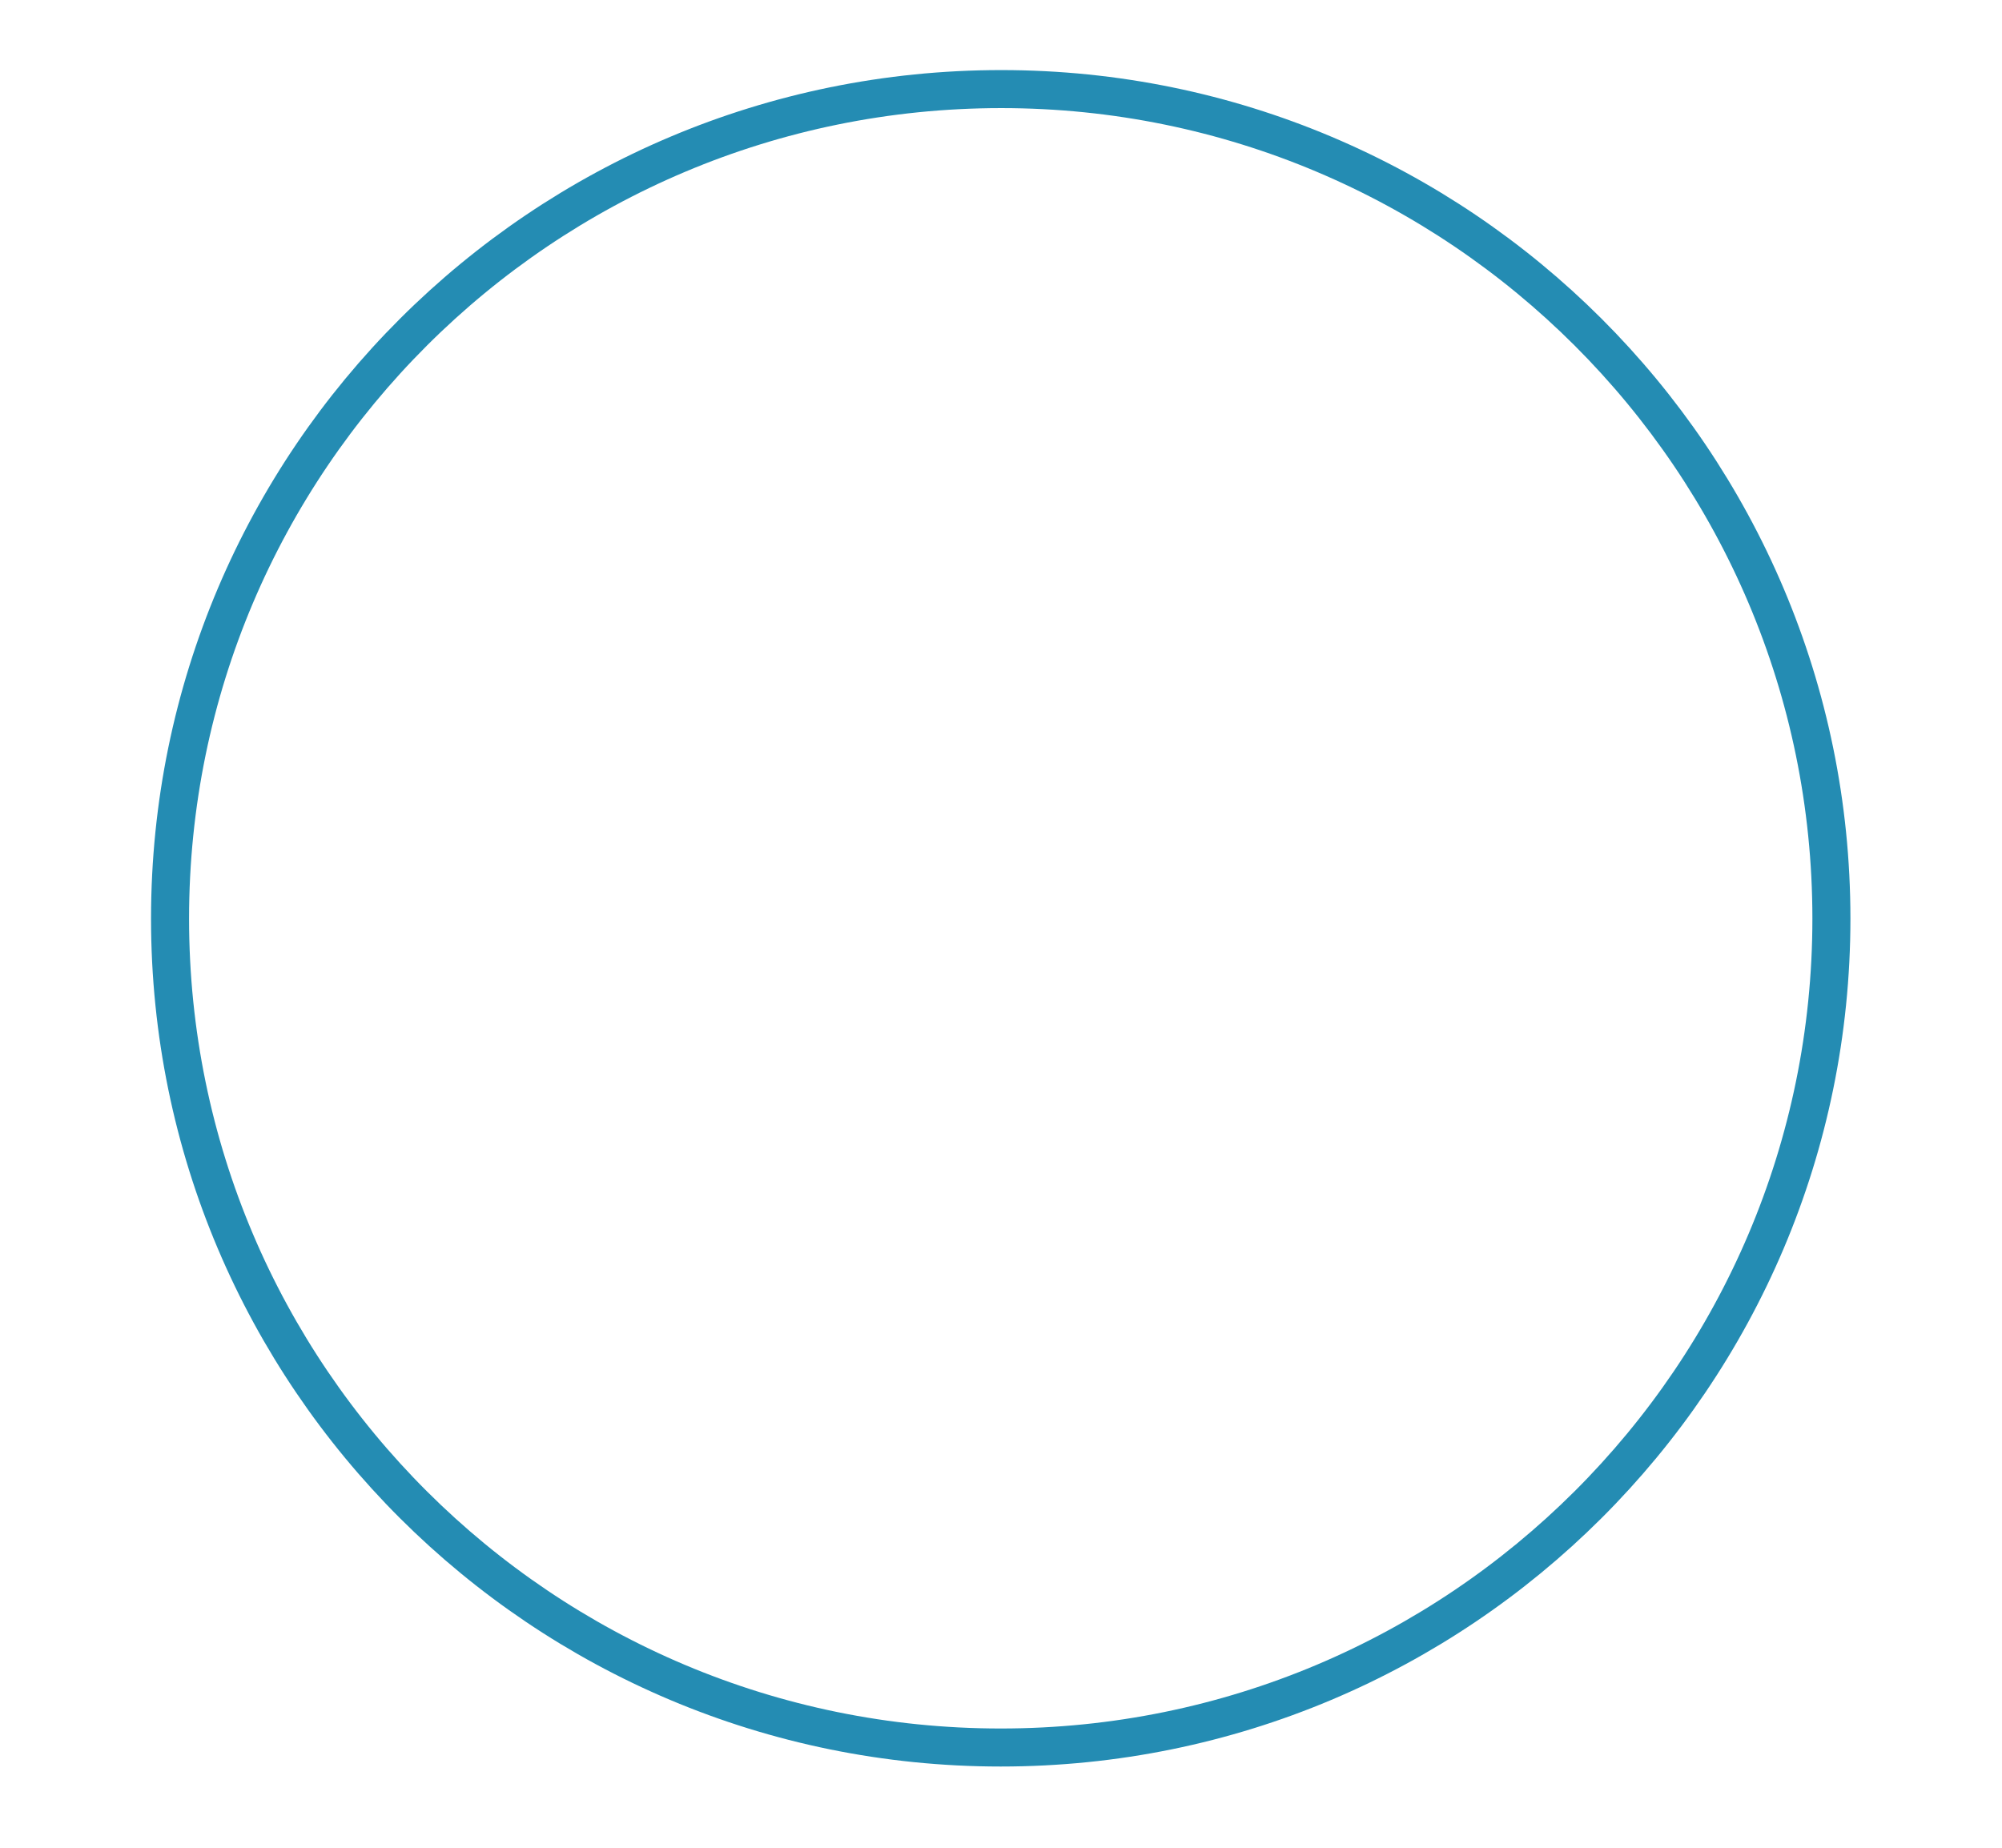 <?xml version="1.0" encoding="utf-8"?>
<!-- Generator: Adobe Illustrator 22.1.0, SVG Export Plug-In . SVG Version: 6.00 Build 0)  -->
<svg version="1.1" id="Capa_1" xmlns="http://www.w3.org/2000/svg" xmlns:xlink="http://www.w3.org/1999/xlink" x="0px" y="0px"
	 viewBox="0 0 368.5 340.2" style="enable-background:new 0 0 368.5 340.2;" xml:space="preserve">
<style type="text/css">
	.st0{fill:#3F3F3D;}
	.st1{fill:#FFFFFF;}
	.st2{fill:#278EB3;}
	.st3{fill:none;stroke:#2A2E6F;stroke-width:4;stroke-miterlimit:10;}
	.st4{fill:none;stroke:#278EB3;stroke-width:5;stroke-miterlimit:10;}
	.st5{fill:none;stroke:#3F3F3D;stroke-width:8;stroke-linecap:round;stroke-linejoin:round;stroke-miterlimit:10;}
	.st6{fill:none;}
	.st7{clip-path:url(#SVGID_2_);fill:none;stroke:#248CB3;stroke-width:2;stroke-miterlimit:10;}
	.st8{clip-path:url(#SVGID_4_);}
	.st9{clip-path:url(#SVGID_6_);fill:#278DB3;}
	.st10{clip-path:url(#SVGID_8_);}
	.st11{clip-path:url(#SVGID_10_);fill:#278DB3;}
	.st12{clip-path:url(#SVGID_12_);}
	.st13{clip-path:url(#SVGID_14_);fill:#278DB3;}
	.st14{clip-path:url(#SVGID_16_);}
	.st15{clip-path:url(#SVGID_18_);fill:#278DB3;}
	.st16{clip-path:url(#SVGID_20_);}
	.st17{clip-path:url(#SVGID_22_);fill:#278DB3;}
	.st18{clip-path:url(#SVGID_24_);}
	.st19{clip-path:url(#SVGID_26_);fill:#278DB3;}
	.st20{clip-path:url(#SVGID_28_);}
	.st21{clip-path:url(#SVGID_30_);fill:#278DB3;}
	.st22{clip-path:url(#SVGID_32_);}
	.st23{clip-path:url(#SVGID_34_);fill:#278DB3;}
	.st24{clip-path:url(#SVGID_36_);}
	.st25{clip-path:url(#SVGID_38_);fill:#278DB3;}
	.st26{clip-path:url(#SVGID_40_);}
	.st27{clip-path:url(#SVGID_42_);fill:#278DB3;}
	.st28{clip-path:url(#SVGID_44_);}
	.st29{clip-path:url(#SVGID_46_);fill:#278DB3;}
	.st30{clip-path:url(#SVGID_48_);}
	.st31{clip-path:url(#SVGID_50_);fill:#278DB3;}
	.st32{clip-path:url(#SVGID_52_);}
	.st33{clip-path:url(#SVGID_54_);fill:#278DB3;}
	.st34{clip-path:url(#SVGID_56_);}
	.st35{clip-path:url(#SVGID_58_);fill:#278DB3;}
	.st36{clip-path:url(#SVGID_60_);}
	.st37{clip-path:url(#SVGID_62_);fill:#278DB3;}
	.st38{clip-path:url(#SVGID_64_);}
	.st39{clip-path:url(#SVGID_66_);fill:#278DB3;}
	.st40{clip-path:url(#SVGID_68_);}
	.st41{clip-path:url(#SVGID_70_);fill:#278DB3;}
	.st42{clip-path:url(#SVGID_72_);}
	.st43{clip-path:url(#SVGID_74_);fill:#278DB3;}
	.st44{clip-path:url(#SVGID_76_);}
	.st45{clip-path:url(#SVGID_78_);fill:#278DB3;}
	.st46{clip-path:url(#SVGID_80_);}
	.st47{clip-path:url(#SVGID_82_);fill:#278DB3;}
	.st48{clip-path:url(#SVGID_84_);}
	.st49{clip-path:url(#SVGID_86_);fill:#278DB3;}
	.st50{clip-path:url(#SVGID_88_);}
	.st51{clip-path:url(#SVGID_90_);fill:#278DB3;}
	.st52{clip-path:url(#SVGID_92_);}
	.st53{clip-path:url(#SVGID_94_);fill:#278DB3;}
	.st54{clip-path:url(#SVGID_96_);}
	.st55{clip-path:url(#SVGID_98_);fill:#278DB3;}
	.st56{clip-path:url(#SVGID_100_);}
	.st57{clip-path:url(#SVGID_102_);fill:#278DB3;}
	.st58{clip-path:url(#SVGID_104_);}
	.st59{clip-path:url(#SVGID_106_);fill:#278DB3;}
	.st60{clip-path:url(#SVGID_108_);}
	.st61{clip-path:url(#SVGID_110_);fill:#278DB3;}
	.st62{clip-path:url(#SVGID_112_);}
	.st63{clip-path:url(#SVGID_114_);fill:#278DB3;}
	.st64{clip-path:url(#SVGID_116_);}
	.st65{clip-path:url(#SVGID_118_);fill:#278DB3;}
	.st66{clip-path:url(#SVGID_120_);}
	.st67{clip-path:url(#SVGID_122_);fill:#278DB3;}
	.st68{clip-path:url(#SVGID_124_);}
	.st69{clip-path:url(#SVGID_126_);fill:#248CB3;}
	.st70{clip-path:url(#SVGID_128_);}
	.st71{clip-path:url(#SVGID_130_);fill:#248CB3;}
	.st72{clip-path:url(#SVGID_132_);}
	.st73{clip-path:url(#SVGID_134_);fill:#248CB3;}
	.st74{clip-path:url(#SVGID_136_);}
	.st75{clip-path:url(#SVGID_138_);fill:#248CB3;}
	.st76{clip-path:url(#SVGID_140_);}
	.st77{clip-path:url(#SVGID_142_);fill:#248CB3;}
	.st78{clip-path:url(#SVGID_144_);}
	.st79{clip-path:url(#SVGID_146_);fill:#248CB3;}
	.st80{clip-path:url(#SVGID_148_);}
	.st81{clip-path:url(#SVGID_150_);fill:#248CB3;}
	.st82{clip-path:url(#SVGID_152_);}
	.st83{clip-path:url(#SVGID_154_);fill:#248CB3;}
	.st84{clip-path:url(#SVGID_156_);}
	.st85{clip-path:url(#SVGID_158_);fill:#248CB3;}
	.st86{clip-path:url(#SVGID_160_);}
	.st87{clip-path:url(#SVGID_162_);fill:#248CB3;}
	.st88{clip-path:url(#SVGID_164_);}
	.st89{clip-path:url(#SVGID_166_);fill:#248CB3;}
	.st90{clip-path:url(#SVGID_168_);}
	.st91{clip-path:url(#SVGID_170_);fill:#248CB3;}
	.st92{clip-path:url(#SVGID_172_);}
	.st93{clip-path:url(#SVGID_174_);fill:#248CB3;}
	.st94{clip-path:url(#SVGID_176_);}
	.st95{clip-path:url(#SVGID_178_);fill:#248CB3;}
	.st96{clip-path:url(#SVGID_180_);}
	.st97{clip-path:url(#SVGID_182_);fill:#248CB3;}
	.st98{clip-path:url(#SVGID_184_);}
	.st99{clip-path:url(#SVGID_186_);fill:#248CB3;}
	.st100{clip-path:url(#SVGID_188_);}
	.st101{clip-path:url(#SVGID_190_);fill:#248CB3;}
	.st102{clip-path:url(#SVGID_192_);}
	.st103{clip-path:url(#SVGID_194_);fill:#248CB3;}
	.st104{clip-path:url(#SVGID_196_);}
	.st105{clip-path:url(#SVGID_198_);fill:#248CB3;}
	.st106{clip-path:url(#SVGID_200_);}
	.st107{clip-path:url(#SVGID_202_);fill:#248CB3;}
	.st108{clip-path:url(#SVGID_204_);}
	.st109{clip-path:url(#SVGID_206_);fill:#248CB3;}
	.st110{clip-path:url(#SVGID_208_);}
	.st111{clip-path:url(#SVGID_210_);fill:#248CB3;}
	.st112{clip-path:url(#SVGID_212_);}
	.st113{clip-path:url(#SVGID_214_);fill:#248CB3;}
	.st114{clip-path:url(#SVGID_216_);}
	.st115{clip-path:url(#SVGID_218_);fill:#248CB3;}
	.st116{clip-path:url(#SVGID_220_);}
	.st117{clip-path:url(#SVGID_222_);fill:#248CB3;}
	.st118{clip-path:url(#SVGID_224_);}
	.st119{clip-path:url(#SVGID_226_);fill:#248CB3;}
	.st120{clip-path:url(#SVGID_228_);}
	.st121{clip-path:url(#SVGID_230_);fill:#248CB3;}
	.st122{clip-path:url(#SVGID_232_);}
	.st123{clip-path:url(#SVGID_234_);fill:#248CB3;}
	.st124{clip-path:url(#SVGID_236_);}
	.st125{clip-path:url(#SVGID_238_);fill:#248CB3;}
	.st126{clip-path:url(#SVGID_240_);}
	.st127{clip-path:url(#SVGID_242_);fill:#248CB3;}
	.st128{clip-path:url(#SVGID_244_);}
	.st129{clip-path:url(#SVGID_246_);fill:#248CB3;}
	.st130{clip-path:url(#SVGID_248_);}
	.st131{clip-path:url(#SVGID_250_);fill:#248CB3;}
	.st132{clip-path:url(#SVGID_252_);}
	.st133{clip-path:url(#SVGID_254_);fill:#248CB3;}
	.st134{clip-path:url(#SVGID_256_);}
	.st135{clip-path:url(#SVGID_258_);fill:#248CB3;}
	.st136{clip-path:url(#SVGID_260_);}
	.st137{clip-path:url(#SVGID_262_);fill:#248CB3;}
	.st138{clip-path:url(#SVGID_264_);}
	.st139{clip-path:url(#SVGID_266_);fill:#248CB3;}
	.st140{clip-path:url(#SVGID_268_);}
	.st141{clip-path:url(#SVGID_270_);fill:#248CB3;}
	.st142{clip-path:url(#SVGID_272_);}
	.st143{clip-path:url(#SVGID_274_);fill:#248CB3;}
	.st144{clip-path:url(#SVGID_276_);}
	.st145{clip-path:url(#SVGID_278_);fill:#248CB3;}
	.st146{clip-path:url(#SVGID_280_);}
	.st147{clip-path:url(#SVGID_282_);fill:#248CB3;}
	.st148{clip-path:url(#SVGID_284_);}
	.st149{clip-path:url(#SVGID_286_);fill:#248CB3;}
	.st150{clip-path:url(#SVGID_288_);}
	.st151{clip-path:url(#SVGID_290_);fill:#248CB3;}
	.st152{clip-path:url(#SVGID_292_);}
	.st153{clip-path:url(#SVGID_294_);fill:#248CB3;}
	.st154{clip-path:url(#SVGID_296_);}
	.st155{clip-path:url(#SVGID_298_);fill:#248CB3;}
	.st156{clip-path:url(#SVGID_300_);}
	.st157{clip-path:url(#SVGID_302_);fill:#248CB3;}
	.st158{clip-path:url(#SVGID_304_);}
	.st159{clip-path:url(#SVGID_306_);fill:#248CB3;}
	.st160{clip-path:url(#SVGID_308_);}
	.st161{clip-path:url(#SVGID_310_);fill:#248CB3;}
	.st162{clip-path:url(#SVGID_312_);}
	.st163{clip-path:url(#SVGID_314_);fill:#248CB3;}
	.st164{clip-path:url(#SVGID_316_);}
	.st165{clip-path:url(#SVGID_318_);fill:#248CB3;}
	.st166{clip-path:url(#SVGID_320_);}
	.st167{clip-path:url(#SVGID_322_);fill:#248CB3;}
	.st168{clip-path:url(#SVGID_324_);}
	.st169{clip-path:url(#SVGID_326_);fill:#248CB3;}
	.st170{clip-path:url(#SVGID_328_);}
	.st171{clip-path:url(#SVGID_330_);fill:#248CB3;}
	.st172{clip-path:url(#SVGID_332_);}
	.st173{clip-path:url(#SVGID_334_);fill:#248CB3;}
	.st174{clip-path:url(#SVGID_336_);}
	.st175{clip-path:url(#SVGID_338_);fill:#248CB3;}
	.st176{clip-path:url(#SVGID_340_);}
	.st177{clip-path:url(#SVGID_342_);fill:#248CB3;}
	.st178{clip-path:url(#SVGID_344_);}
	.st179{clip-path:url(#SVGID_346_);fill:#248CB3;}
	.st180{clip-path:url(#SVGID_348_);}
	.st181{clip-path:url(#SVGID_350_);fill:#248CB3;}
	.st182{clip-path:url(#SVGID_352_);}
	.st183{clip-path:url(#SVGID_354_);fill:#248CB3;}
	.st184{clip-path:url(#SVGID_356_);}
	.st185{clip-path:url(#SVGID_358_);fill:#248CB3;}
	.st186{clip-path:url(#SVGID_360_);}
	.st187{clip-path:url(#SVGID_362_);fill:#248CB3;}
	.st188{clip-path:url(#SVGID_364_);}
	.st189{clip-path:url(#SVGID_366_);fill:#248CB3;}
	.st190{clip-path:url(#SVGID_368_);}
	.st191{clip-path:url(#SVGID_370_);fill:#248CB3;}
	.st192{clip-path:url(#SVGID_372_);}
	.st193{clip-path:url(#SVGID_374_);fill:#248CB3;}
	.st194{clip-path:url(#SVGID_376_);}
	.st195{clip-path:url(#SVGID_378_);fill:#248CB3;}
	.st196{clip-path:url(#SVGID_380_);}
	.st197{clip-path:url(#SVGID_382_);fill:#248CB3;}
	.st198{clip-path:url(#SVGID_384_);}
	.st199{clip-path:url(#SVGID_386_);fill:#248CB3;}
	.st200{clip-path:url(#SVGID_388_);}
	.st201{clip-path:url(#SVGID_390_);fill:#248CB3;}
	.st202{clip-path:url(#SVGID_392_);}
	.st203{clip-path:url(#SVGID_394_);fill:#248CB3;}
	.st204{clip-path:url(#SVGID_396_);}
	.st205{clip-path:url(#SVGID_398_);fill:#248CB3;}
	.st206{clip-path:url(#SVGID_400_);}
	.st207{clip-path:url(#SVGID_402_);fill:#248CB3;}
	.st208{clip-path:url(#SVGID_404_);}
	.st209{clip-path:url(#SVGID_406_);fill:#248CB3;}
	.st210{clip-path:url(#SVGID_408_);}
	.st211{clip-path:url(#SVGID_410_);fill:#248CB3;}
	.st212{clip-path:url(#SVGID_412_);}
	.st213{clip-path:url(#SVGID_414_);fill:#248CB3;}
	.st214{clip-path:url(#SVGID_416_);}
	.st215{clip-path:url(#SVGID_418_);fill:#248CB3;}
	.st216{clip-path:url(#SVGID_420_);}
	.st217{clip-path:url(#SVGID_422_);fill:#248CB3;}
	.st218{clip-path:url(#SVGID_424_);}
	.st219{clip-path:url(#SVGID_426_);fill:#248CB3;}
	.st220{clip-path:url(#SVGID_428_);}
	.st221{clip-path:url(#SVGID_430_);fill:#248CB3;}
	.st222{clip-path:url(#SVGID_432_);}
	.st223{clip-path:url(#SVGID_434_);fill:#248CB3;}
	.st224{clip-path:url(#SVGID_436_);}
	.st225{clip-path:url(#SVGID_438_);fill:#248CB3;}
	.st226{clip-path:url(#SVGID_440_);}
	.st227{clip-path:url(#SVGID_442_);fill:#248CB3;}
	.st228{clip-path:url(#SVGID_444_);}
	.st229{clip-path:url(#SVGID_446_);enable-background:new    ;}
	.st230{clip-path:url(#SVGID_448_);}
	
		.st231{clip-path:url(#SVGID_450_);fill:none;stroke:#248CB3;stroke-width:2;stroke-linecap:round;stroke-linejoin:round;stroke-miterlimit:10;}
	.st232{clip-path:url(#SVGID_452_);}
	.st233{clip-path:url(#SVGID_454_);enable-background:new    ;}
	.st234{clip-path:url(#SVGID_456_);}
	
		.st235{clip-path:url(#SVGID_458_);fill:none;stroke:#248CB3;stroke-width:2;stroke-linecap:round;stroke-linejoin:round;stroke-miterlimit:10;}
	.st236{clip-path:url(#SVGID_460_);}
	.st237{clip-path:url(#SVGID_462_);enable-background:new    ;}
	.st238{clip-path:url(#SVGID_464_);}
	
		.st239{clip-path:url(#SVGID_466_);fill:none;stroke:#248CB3;stroke-width:2;stroke-linecap:round;stroke-linejoin:round;stroke-miterlimit:10;}
	.st240{clip-path:url(#SVGID_468_);}
	.st241{clip-path:url(#SVGID_470_);enable-background:new    ;}
	.st242{clip-path:url(#SVGID_472_);}
	
		.st243{clip-path:url(#SVGID_474_);fill:none;stroke:#248CB3;stroke-width:2;stroke-linecap:round;stroke-linejoin:round;stroke-miterlimit:10;}
	.st244{clip-path:url(#SVGID_476_);}
	.st245{clip-path:url(#SVGID_478_);enable-background:new    ;}
	.st246{clip-path:url(#SVGID_480_);}
	
		.st247{clip-path:url(#SVGID_482_);fill:none;stroke:#248CB3;stroke-width:2;stroke-linecap:round;stroke-linejoin:round;stroke-miterlimit:10;}
	.st248{clip-path:url(#SVGID_484_);}
	.st249{clip-path:url(#SVGID_486_);enable-background:new    ;}
	.st250{clip-path:url(#SVGID_488_);}
	
		.st251{clip-path:url(#SVGID_490_);fill:none;stroke:#248CB3;stroke-width:2;stroke-linecap:round;stroke-linejoin:round;stroke-miterlimit:10;}
	.st252{clip-path:url(#SVGID_492_);}
	.st253{clip-path:url(#SVGID_494_);enable-background:new    ;}
	.st254{clip-path:url(#SVGID_496_);}
	
		.st255{clip-path:url(#SVGID_498_);fill:none;stroke:#248CB3;stroke-width:2;stroke-linecap:round;stroke-linejoin:round;stroke-miterlimit:10;}
	.st256{clip-path:url(#SVGID_500_);}
	.st257{clip-path:url(#SVGID_502_);enable-background:new    ;}
	.st258{clip-path:url(#SVGID_504_);}
	
		.st259{clip-path:url(#SVGID_506_);fill:none;stroke:#248CB3;stroke-width:2;stroke-linecap:round;stroke-linejoin:round;stroke-miterlimit:10;}
	.st260{clip-path:url(#SVGID_508_);}
	.st261{clip-path:url(#SVGID_510_);enable-background:new    ;}
	.st262{clip-path:url(#SVGID_512_);}
	
		.st263{clip-path:url(#SVGID_514_);fill:none;stroke:#248CB3;stroke-width:2;stroke-linecap:round;stroke-linejoin:round;stroke-miterlimit:10;}
	.st264{clip-path:url(#SVGID_516_);}
	.st265{clip-path:url(#SVGID_518_);enable-background:new    ;}
	.st266{clip-path:url(#SVGID_520_);}
	
		.st267{clip-path:url(#SVGID_522_);fill:none;stroke:#248CB3;stroke-width:2;stroke-linecap:round;stroke-linejoin:round;stroke-miterlimit:10;}
	.st268{clip-path:url(#SVGID_524_);}
	.st269{clip-path:url(#SVGID_526_);enable-background:new    ;}
	.st270{clip-path:url(#SVGID_528_);}
	
		.st271{clip-path:url(#SVGID_530_);fill:none;stroke:#248CB3;stroke-width:2;stroke-linecap:round;stroke-linejoin:round;stroke-miterlimit:10;}
	.st272{clip-path:url(#SVGID_532_);}
	.st273{clip-path:url(#SVGID_534_);enable-background:new    ;}
	.st274{clip-path:url(#SVGID_536_);}
	
		.st275{clip-path:url(#SVGID_538_);fill:none;stroke:#248CB3;stroke-width:2;stroke-linecap:round;stroke-linejoin:round;stroke-miterlimit:10;}
	.st276{clip-path:url(#SVGID_540_);}
	.st277{clip-path:url(#SVGID_542_);enable-background:new    ;}
	.st278{clip-path:url(#SVGID_544_);}
	
		.st279{clip-path:url(#SVGID_546_);fill:none;stroke:#248CB3;stroke-width:2;stroke-linecap:round;stroke-linejoin:round;stroke-miterlimit:10;}
	.st280{clip-path:url(#SVGID_548_);}
	.st281{clip-path:url(#SVGID_550_);enable-background:new    ;}
	.st282{clip-path:url(#SVGID_552_);}
	
		.st283{clip-path:url(#SVGID_554_);fill:none;stroke:#248CB3;stroke-width:2;stroke-linecap:round;stroke-linejoin:round;stroke-miterlimit:10;}
	.st284{clip-path:url(#SVGID_556_);}
	.st285{clip-path:url(#SVGID_558_);enable-background:new    ;}
	.st286{clip-path:url(#SVGID_560_);}
	
		.st287{clip-path:url(#SVGID_562_);fill:none;stroke:#248CB3;stroke-width:2;stroke-linecap:round;stroke-linejoin:round;stroke-miterlimit:10;}
	.st288{clip-path:url(#SVGID_564_);}
	.st289{clip-path:url(#SVGID_566_);enable-background:new    ;}
	.st290{clip-path:url(#SVGID_568_);}
	
		.st291{clip-path:url(#SVGID_570_);fill:none;stroke:#248CB3;stroke-width:2;stroke-linecap:round;stroke-linejoin:round;stroke-miterlimit:10;}
	.st292{clip-path:url(#SVGID_572_);}
	.st293{clip-path:url(#SVGID_574_);enable-background:new    ;}
	.st294{clip-path:url(#SVGID_576_);}
	
		.st295{clip-path:url(#SVGID_578_);fill:none;stroke:#248CB3;stroke-width:2;stroke-linecap:round;stroke-linejoin:round;stroke-miterlimit:10;}
	.st296{clip-path:url(#SVGID_580_);}
	.st297{clip-path:url(#SVGID_582_);enable-background:new    ;}
	.st298{clip-path:url(#SVGID_584_);}
	
		.st299{clip-path:url(#SVGID_586_);fill:none;stroke:#248CB3;stroke-width:2;stroke-linecap:round;stroke-linejoin:round;stroke-miterlimit:10;}
	.st300{clip-path:url(#SVGID_588_);}
	.st301{clip-path:url(#SVGID_590_);enable-background:new    ;}
	.st302{clip-path:url(#SVGID_592_);}
	
		.st303{clip-path:url(#SVGID_594_);fill:none;stroke:#248CB3;stroke-width:2;stroke-linecap:round;stroke-linejoin:round;stroke-miterlimit:10;}
	.st304{clip-path:url(#SVGID_596_);}
	.st305{clip-path:url(#SVGID_598_);enable-background:new    ;}
	.st306{clip-path:url(#SVGID_600_);}
	
		.st307{clip-path:url(#SVGID_602_);fill:none;stroke:#248CB3;stroke-width:2;stroke-linecap:round;stroke-linejoin:round;stroke-miterlimit:10;}
	.st308{clip-path:url(#SVGID_604_);}
	.st309{clip-path:url(#SVGID_606_);enable-background:new    ;}
	.st310{clip-path:url(#SVGID_608_);}
	
		.st311{clip-path:url(#SVGID_610_);fill:none;stroke:#248CB3;stroke-width:2;stroke-linecap:round;stroke-linejoin:round;stroke-miterlimit:10;}
	.st312{clip-path:url(#SVGID_612_);}
	.st313{clip-path:url(#SVGID_614_);enable-background:new    ;}
	.st314{clip-path:url(#SVGID_616_);}
	
		.st315{clip-path:url(#SVGID_618_);fill:none;stroke:#248CB3;stroke-width:2;stroke-linecap:round;stroke-linejoin:round;stroke-miterlimit:10;}
	.st316{clip-path:url(#SVGID_620_);}
	.st317{clip-path:url(#SVGID_622_);enable-background:new    ;}
	.st318{clip-path:url(#SVGID_624_);}
	
		.st319{clip-path:url(#SVGID_626_);fill:none;stroke:#248CB3;stroke-width:2;stroke-linecap:round;stroke-linejoin:round;stroke-miterlimit:10;}
	.st320{clip-path:url(#SVGID_628_);}
	.st321{clip-path:url(#SVGID_630_);enable-background:new    ;}
	.st322{clip-path:url(#SVGID_632_);}
	
		.st323{clip-path:url(#SVGID_634_);fill:none;stroke:#248CB3;stroke-width:2;stroke-linecap:round;stroke-linejoin:round;stroke-miterlimit:10;}
	.st324{clip-path:url(#SVGID_636_);}
	.st325{clip-path:url(#SVGID_638_);enable-background:new    ;}
	.st326{clip-path:url(#SVGID_640_);}
	
		.st327{clip-path:url(#SVGID_642_);fill:none;stroke:#248CB3;stroke-width:2;stroke-linecap:round;stroke-linejoin:round;stroke-miterlimit:10;}
	.st328{clip-path:url(#SVGID_644_);}
	.st329{clip-path:url(#SVGID_646_);enable-background:new    ;}
	.st330{clip-path:url(#SVGID_648_);}
	
		.st331{clip-path:url(#SVGID_650_);fill:none;stroke:#248CB3;stroke-width:2;stroke-linecap:round;stroke-linejoin:round;stroke-miterlimit:10;}
	.st332{clip-path:url(#SVGID_652_);}
	.st333{clip-path:url(#SVGID_654_);enable-background:new    ;}
	.st334{clip-path:url(#SVGID_656_);}
	
		.st335{clip-path:url(#SVGID_658_);fill:none;stroke:#248CB3;stroke-width:2;stroke-linecap:round;stroke-linejoin:round;stroke-miterlimit:10;}
	.st336{clip-path:url(#SVGID_660_);}
	.st337{clip-path:url(#SVGID_662_);enable-background:new    ;}
	.st338{clip-path:url(#SVGID_664_);}
	
		.st339{clip-path:url(#SVGID_666_);fill:none;stroke:#248CB3;stroke-width:2;stroke-linecap:round;stroke-linejoin:round;stroke-miterlimit:10;}
	.st340{clip-path:url(#SVGID_668_);}
	.st341{clip-path:url(#SVGID_670_);enable-background:new    ;}
	.st342{clip-path:url(#SVGID_672_);}
	
		.st343{clip-path:url(#SVGID_674_);fill:none;stroke:#248CB3;stroke-width:2;stroke-linecap:round;stroke-linejoin:round;stroke-miterlimit:10;}
	.st344{clip-path:url(#SVGID_676_);}
	.st345{clip-path:url(#SVGID_678_);enable-background:new    ;}
	.st346{clip-path:url(#SVGID_680_);}
	
		.st347{clip-path:url(#SVGID_682_);fill:none;stroke:#248CB3;stroke-width:2;stroke-linecap:round;stroke-linejoin:round;stroke-miterlimit:10;}
	.st348{clip-path:url(#SVGID_684_);}
	.st349{clip-path:url(#SVGID_686_);enable-background:new    ;}
	.st350{clip-path:url(#SVGID_688_);}
	
		.st351{clip-path:url(#SVGID_690_);fill:none;stroke:#248CB3;stroke-width:2;stroke-linecap:round;stroke-linejoin:round;stroke-miterlimit:10;}
	.st352{clip-path:url(#SVGID_692_);}
	.st353{clip-path:url(#SVGID_694_);enable-background:new    ;}
	.st354{clip-path:url(#SVGID_696_);}
	
		.st355{clip-path:url(#SVGID_698_);fill:none;stroke:#248CB3;stroke-width:2;stroke-linecap:round;stroke-linejoin:round;stroke-miterlimit:10;}
	.st356{clip-path:url(#SVGID_700_);}
	.st357{clip-path:url(#SVGID_702_);enable-background:new    ;}
	.st358{clip-path:url(#SVGID_704_);}
	
		.st359{clip-path:url(#SVGID_706_);fill:none;stroke:#248CB3;stroke-width:2;stroke-linecap:round;stroke-linejoin:round;stroke-miterlimit:10;}
	.st360{clip-path:url(#SVGID_708_);enable-background:new    ;}
	.st361{clip-path:url(#SVGID_710_);}
	
		.st362{clip-path:url(#SVGID_712_);fill:none;stroke:#248CB3;stroke-width:2;stroke-linecap:round;stroke-linejoin:round;stroke-miterlimit:10;}
	.st363{fill-rule:evenodd;clip-rule:evenodd;fill:none;}
	.st364{clip-path:url(#SVGID_714_);fill:none;stroke:#248CB3;stroke-width:2;stroke-miterlimit:10;}
	.st365{clip-path:url(#SVGID_716_);}
	.st366{clip-path:url(#SVGID_718_);enable-background:new    ;}
	.st367{clip-path:url(#SVGID_720_);}
	
		.st368{clip-path:url(#SVGID_722_);fill:none;stroke:#248CB3;stroke-width:7;stroke-linecap:round;stroke-linejoin:round;stroke-miterlimit:10;}
	.st369{clip-path:url(#SVGID_724_);}
	.st370{clip-path:url(#SVGID_726_);enable-background:new    ;}
	.st371{clip-path:url(#SVGID_728_);}
	
		.st372{clip-path:url(#SVGID_730_);fill:none;stroke:#248CB3;stroke-width:7;stroke-linecap:round;stroke-linejoin:round;stroke-miterlimit:10;}
	.st373{clip-path:url(#SVGID_732_);}
	.st374{clip-path:url(#SVGID_734_);enable-background:new    ;}
	.st375{clip-path:url(#SVGID_736_);}
	
		.st376{clip-path:url(#SVGID_738_);fill:none;stroke:#248CB3;stroke-width:7;stroke-linecap:round;stroke-linejoin:round;stroke-miterlimit:10;}
	.st377{clip-path:url(#SVGID_740_);}
	.st378{clip-path:url(#SVGID_742_);enable-background:new    ;}
	.st379{clip-path:url(#SVGID_744_);}
	
		.st380{clip-path:url(#SVGID_746_);fill:none;stroke:#248CB3;stroke-width:7;stroke-linecap:round;stroke-linejoin:round;stroke-miterlimit:10;}
	.st381{clip-path:url(#SVGID_748_);}
	.st382{clip-path:url(#SVGID_750_);enable-background:new    ;}
	.st383{clip-path:url(#SVGID_752_);}
	
		.st384{clip-path:url(#SVGID_754_);fill:none;stroke:#248CB3;stroke-width:7;stroke-linecap:round;stroke-linejoin:round;stroke-miterlimit:10;}
	.st385{clip-path:url(#SVGID_756_);}
	.st386{clip-path:url(#SVGID_758_);enable-background:new    ;}
	.st387{clip-path:url(#SVGID_760_);}
	
		.st388{clip-path:url(#SVGID_762_);fill:none;stroke:#248CB3;stroke-width:7;stroke-linecap:round;stroke-linejoin:round;stroke-miterlimit:10;}
	.st389{clip-path:url(#SVGID_764_);}
	.st390{clip-path:url(#SVGID_766_);enable-background:new    ;}
	.st391{clip-path:url(#SVGID_768_);}
	
		.st392{clip-path:url(#SVGID_770_);fill:none;stroke:#248CB3;stroke-width:7;stroke-linecap:round;stroke-linejoin:round;stroke-miterlimit:10;}
	.st393{clip-path:url(#SVGID_772_);}
	.st394{clip-path:url(#SVGID_774_);enable-background:new    ;}
	.st395{clip-path:url(#SVGID_776_);}
	
		.st396{clip-path:url(#SVGID_778_);fill:none;stroke:#248CB3;stroke-width:7;stroke-linecap:round;stroke-linejoin:round;stroke-miterlimit:10;}
	.st397{clip-path:url(#SVGID_780_);}
	.st398{clip-path:url(#SVGID_782_);enable-background:new    ;}
	.st399{clip-path:url(#SVGID_784_);}
	
		.st400{clip-path:url(#SVGID_786_);fill:none;stroke:#248CB3;stroke-width:7;stroke-linecap:round;stroke-linejoin:round;stroke-miterlimit:10;}
	.st401{clip-path:url(#SVGID_788_);}
	.st402{clip-path:url(#SVGID_790_);enable-background:new    ;}
	.st403{clip-path:url(#SVGID_792_);}
	
		.st404{clip-path:url(#SVGID_794_);fill:none;stroke:#248CB3;stroke-width:7;stroke-linecap:round;stroke-linejoin:round;stroke-miterlimit:10;}
	.st405{clip-path:url(#SVGID_796_);}
	.st406{clip-path:url(#SVGID_798_);enable-background:new    ;}
	.st407{clip-path:url(#SVGID_800_);}
	
		.st408{clip-path:url(#SVGID_802_);fill:none;stroke:#248CB3;stroke-width:7;stroke-linecap:round;stroke-linejoin:round;stroke-miterlimit:10;}
	.st409{clip-path:url(#SVGID_804_);}
	.st410{clip-path:url(#SVGID_806_);enable-background:new    ;}
	.st411{clip-path:url(#SVGID_808_);}
	
		.st412{clip-path:url(#SVGID_810_);fill:none;stroke:#248CB3;stroke-width:7;stroke-linecap:round;stroke-linejoin:round;stroke-miterlimit:10;}
	.st413{clip-path:url(#SVGID_812_);}
	.st414{clip-path:url(#SVGID_814_);enable-background:new    ;}
	.st415{clip-path:url(#SVGID_816_);}
	
		.st416{clip-path:url(#SVGID_818_);fill:none;stroke:#248CB3;stroke-width:7;stroke-linecap:round;stroke-linejoin:round;stroke-miterlimit:10;}
	.st417{clip-path:url(#SVGID_820_);}
	.st418{clip-path:url(#SVGID_822_);enable-background:new    ;}
	.st419{clip-path:url(#SVGID_824_);}
	
		.st420{clip-path:url(#SVGID_826_);fill:none;stroke:#248CB3;stroke-width:7;stroke-linecap:round;stroke-linejoin:round;stroke-miterlimit:10;}
	.st421{clip-path:url(#SVGID_828_);}
	.st422{clip-path:url(#SVGID_830_);enable-background:new    ;}
	.st423{clip-path:url(#SVGID_832_);}
	
		.st424{clip-path:url(#SVGID_834_);fill:none;stroke:#248CB3;stroke-width:7;stroke-linecap:round;stroke-linejoin:round;stroke-miterlimit:10;}
	.st425{clip-path:url(#SVGID_836_);}
	.st426{clip-path:url(#SVGID_838_);enable-background:new    ;}
	.st427{clip-path:url(#SVGID_840_);}
	
		.st428{clip-path:url(#SVGID_842_);fill:none;stroke:#248CB3;stroke-width:7;stroke-linecap:round;stroke-linejoin:round;stroke-miterlimit:10;}
	.st429{clip-path:url(#SVGID_844_);}
	.st430{clip-path:url(#SVGID_846_);enable-background:new    ;}
	.st431{clip-path:url(#SVGID_848_);}
	
		.st432{clip-path:url(#SVGID_850_);fill:none;stroke:#248CB3;stroke-width:7;stroke-linecap:round;stroke-linejoin:round;stroke-miterlimit:10;}
	.st433{clip-path:url(#SVGID_852_);}
	.st434{clip-path:url(#SVGID_854_);enable-background:new    ;}
	.st435{clip-path:url(#SVGID_856_);}
	
		.st436{clip-path:url(#SVGID_858_);fill:none;stroke:#248CB3;stroke-width:7;stroke-linecap:round;stroke-linejoin:round;stroke-miterlimit:10;}
	.st437{clip-path:url(#SVGID_860_);}
	.st438{clip-path:url(#SVGID_862_);enable-background:new    ;}
	.st439{clip-path:url(#SVGID_864_);}
	
		.st440{clip-path:url(#SVGID_866_);fill:none;stroke:#248CB3;stroke-width:7;stroke-linecap:round;stroke-linejoin:round;stroke-miterlimit:10;}
	.st441{clip-path:url(#SVGID_868_);}
	.st442{clip-path:url(#SVGID_870_);enable-background:new    ;}
	.st443{clip-path:url(#SVGID_872_);}
	
		.st444{clip-path:url(#SVGID_874_);fill:none;stroke:#248CB3;stroke-width:7;stroke-linecap:round;stroke-linejoin:round;stroke-miterlimit:10;}
	.st445{clip-path:url(#SVGID_876_);}
	.st446{clip-path:url(#SVGID_878_);enable-background:new    ;}
	.st447{clip-path:url(#SVGID_880_);}
	
		.st448{clip-path:url(#SVGID_882_);fill:none;stroke:#248CB3;stroke-width:7;stroke-linecap:round;stroke-linejoin:round;stroke-miterlimit:10;}
	.st449{clip-path:url(#SVGID_884_);}
	.st450{clip-path:url(#SVGID_886_);enable-background:new    ;}
	.st451{clip-path:url(#SVGID_888_);}
	
		.st452{clip-path:url(#SVGID_890_);fill:none;stroke:#248CB3;stroke-width:7;stroke-linecap:round;stroke-linejoin:round;stroke-miterlimit:10;}
	.st453{clip-path:url(#SVGID_892_);}
	.st454{clip-path:url(#SVGID_894_);enable-background:new    ;}
	.st455{clip-path:url(#SVGID_896_);}
	
		.st456{clip-path:url(#SVGID_898_);fill:none;stroke:#248CB3;stroke-width:7;stroke-linecap:round;stroke-linejoin:round;stroke-miterlimit:10;}
	.st457{clip-path:url(#SVGID_900_);}
	.st458{clip-path:url(#SVGID_902_);enable-background:new    ;}
	.st459{clip-path:url(#SVGID_904_);}
	
		.st460{clip-path:url(#SVGID_906_);fill:none;stroke:#248CB3;stroke-width:7;stroke-linecap:round;stroke-linejoin:round;stroke-miterlimit:10;}
	.st461{clip-path:url(#SVGID_908_);}
	.st462{clip-path:url(#SVGID_910_);enable-background:new    ;}
	.st463{clip-path:url(#SVGID_912_);}
	
		.st464{clip-path:url(#SVGID_914_);fill:none;stroke:#248CB3;stroke-width:7;stroke-linecap:round;stroke-linejoin:round;stroke-miterlimit:10;}
	.st465{clip-path:url(#SVGID_916_);}
	.st466{clip-path:url(#SVGID_918_);enable-background:new    ;}
	.st467{clip-path:url(#SVGID_920_);}
	
		.st468{clip-path:url(#SVGID_922_);fill:none;stroke:#248CB3;stroke-width:7;stroke-linecap:round;stroke-linejoin:round;stroke-miterlimit:10;}
	.st469{clip-path:url(#SVGID_924_);}
	.st470{clip-path:url(#SVGID_926_);enable-background:new    ;}
	.st471{clip-path:url(#SVGID_928_);}
	
		.st472{clip-path:url(#SVGID_930_);fill:none;stroke:#248CB3;stroke-width:7;stroke-linecap:round;stroke-linejoin:round;stroke-miterlimit:10;}
	.st473{clip-path:url(#SVGID_932_);}
	.st474{clip-path:url(#SVGID_934_);enable-background:new    ;}
	.st475{clip-path:url(#SVGID_936_);}
	
		.st476{clip-path:url(#SVGID_938_);fill:none;stroke:#248CB3;stroke-width:7;stroke-linecap:round;stroke-linejoin:round;stroke-miterlimit:10;}
	.st477{clip-path:url(#SVGID_940_);}
	.st478{clip-path:url(#SVGID_942_);enable-background:new    ;}
	.st479{clip-path:url(#SVGID_944_);}
	
		.st480{clip-path:url(#SVGID_946_);fill:none;stroke:#248CB3;stroke-width:7;stroke-linecap:round;stroke-linejoin:round;stroke-miterlimit:10;}
	.st481{fill:none;stroke:#248CB3;stroke-width:7;stroke-miterlimit:10;}
</style>
<g>
	<defs>
		<path id="SVGID_715_" d="M-647.5,885.5c0,142,114.2,257.1,255,257.1c140.8,0,255-115.1,255-257.1c0-142-114.2-257.1-255-257.1
			C-533.4,628.4-647.5,743.5-647.5,885.5"/>
	</defs>
	<clipPath id="SVGID_2_">
		<use xlink:href="#SVGID_715_"  style="overflow:visible;"/>
	</clipPath>
	<g style="clip-path:url(#SVGID_2_);">
		<defs>
			<rect id="SVGID_717_" x="-4629.3" y="-291.2" width="7431.1" height="21612.2"/>
		</defs>
		<clipPath id="SVGID_4_">
			<use xlink:href="#SVGID_717_"  style="overflow:visible;"/>
		</clipPath>
	</g>
</g>
<g>
	<defs>
		<path id="SVGID_723_" d="M-647.5,885.5c0,142,114.2,257.1,255,257.1c140.8,0,255-115.1,255-257.1c0-142-114.2-257.1-255-257.1
			C-533.4,628.4-647.5,743.5-647.5,885.5"/>
	</defs>
	<clipPath id="SVGID_6_">
		<use xlink:href="#SVGID_723_"  style="overflow:visible;"/>
	</clipPath>
	<g style="clip-path:url(#SVGID_6_);">
		<defs>
			<rect id="SVGID_725_" x="-4629.3" y="-291.2" width="7431.1" height="21612.2"/>
		</defs>
		<clipPath id="SVGID_8_">
			<use xlink:href="#SVGID_725_"  style="overflow:visible;"/>
		</clipPath>
	</g>
</g>
<g>
	<defs>
		<path id="SVGID_731_" d="M-647.5,885.5c0,142,114.2,257.1,255,257.1c140.8,0,255-115.1,255-257.1c0-142-114.2-257.1-255-257.1
			C-533.4,628.4-647.5,743.5-647.5,885.5"/>
	</defs>
	<clipPath id="SVGID_10_">
		<use xlink:href="#SVGID_731_"  style="overflow:visible;"/>
	</clipPath>
	<g style="clip-path:url(#SVGID_10_);">
		<defs>
			<rect id="SVGID_733_" x="-4629.3" y="-291.2" width="7431.1" height="21612.2"/>
		</defs>
		<clipPath id="SVGID_12_">
			<use xlink:href="#SVGID_733_"  style="overflow:visible;"/>
		</clipPath>
	</g>
</g>
<g>
	<defs>
		<path id="SVGID_739_" d="M-647.5,885.5c0,142,114.2,257.1,255,257.1c140.8,0,255-115.1,255-257.1c0-142-114.2-257.1-255-257.1
			C-533.4,628.4-647.5,743.5-647.5,885.5"/>
	</defs>
	<clipPath id="SVGID_14_">
		<use xlink:href="#SVGID_739_"  style="overflow:visible;"/>
	</clipPath>
	<g style="clip-path:url(#SVGID_14_);">
		<defs>
			<rect id="SVGID_741_" x="-4629.3" y="-291.2" width="7431.1" height="21612.2"/>
		</defs>
		<clipPath id="SVGID_16_">
			<use xlink:href="#SVGID_741_"  style="overflow:visible;"/>
		</clipPath>
	</g>
</g>
<g>
	<defs>
		<path id="SVGID_747_" d="M-647.5,885.5c0,142,114.2,257.1,255,257.1c140.8,0,255-115.1,255-257.1c0-142-114.2-257.1-255-257.1
			C-533.4,628.4-647.5,743.5-647.5,885.5"/>
	</defs>
	<clipPath id="SVGID_18_">
		<use xlink:href="#SVGID_747_"  style="overflow:visible;"/>
	</clipPath>
	<g style="clip-path:url(#SVGID_18_);">
		<defs>
			<rect id="SVGID_749_" x="-4629.3" y="-291.2" width="7431.1" height="21612.2"/>
		</defs>
		<clipPath id="SVGID_20_">
			<use xlink:href="#SVGID_749_"  style="overflow:visible;"/>
		</clipPath>
	</g>
</g>
<g>
	<defs>
		<path id="SVGID_755_" d="M-647.5,885.5c0,142,114.2,257.1,255,257.1c140.8,0,255-115.1,255-257.1c0-142-114.2-257.1-255-257.1
			C-533.4,628.4-647.5,743.5-647.5,885.5"/>
	</defs>
	<clipPath id="SVGID_22_">
		<use xlink:href="#SVGID_755_"  style="overflow:visible;"/>
	</clipPath>
	<g style="clip-path:url(#SVGID_22_);">
		<defs>
			<rect id="SVGID_757_" x="-4629.3" y="-291.2" width="7431.1" height="21612.2"/>
		</defs>
		<clipPath id="SVGID_24_">
			<use xlink:href="#SVGID_757_"  style="overflow:visible;"/>
		</clipPath>
	</g>
</g>
<g>
	<defs>
		<path id="SVGID_763_" d="M-647.5,885.5c0,142,114.2,257.1,255,257.1c140.8,0,255-115.1,255-257.1c0-142-114.2-257.1-255-257.1
			C-533.4,628.4-647.5,743.5-647.5,885.5"/>
	</defs>
	<clipPath id="SVGID_26_">
		<use xlink:href="#SVGID_763_"  style="overflow:visible;"/>
	</clipPath>
	<g style="clip-path:url(#SVGID_26_);">
		<defs>
			<rect id="SVGID_765_" x="-4629.3" y="-291.2" width="7431.1" height="21612.2"/>
		</defs>
		<clipPath id="SVGID_28_">
			<use xlink:href="#SVGID_765_"  style="overflow:visible;"/>
		</clipPath>
	</g>
</g>
<g>
	<defs>
		<path id="SVGID_771_" d="M-647.5,885.5c0,142,114.2,257.1,255,257.1c140.8,0,255-115.1,255-257.1c0-142-114.2-257.1-255-257.1
			C-533.4,628.4-647.5,743.5-647.5,885.5"/>
	</defs>
	<clipPath id="SVGID_30_">
		<use xlink:href="#SVGID_771_"  style="overflow:visible;"/>
	</clipPath>
	<g style="clip-path:url(#SVGID_30_);">
		<defs>
			<rect id="SVGID_773_" x="-4629.3" y="-291.2" width="7431.1" height="21612.2"/>
		</defs>
		<clipPath id="SVGID_32_">
			<use xlink:href="#SVGID_773_"  style="overflow:visible;"/>
		</clipPath>
	</g>
</g>
<g>
	<defs>
		<path id="SVGID_779_" d="M-647.5,885.5c0,142,114.2,257.1,255,257.1c140.8,0,255-115.1,255-257.1c0-142-114.2-257.1-255-257.1
			C-533.4,628.4-647.5,743.5-647.5,885.5"/>
	</defs>
	<clipPath id="SVGID_34_">
		<use xlink:href="#SVGID_779_"  style="overflow:visible;"/>
	</clipPath>
	<g style="clip-path:url(#SVGID_34_);">
		<defs>
			<rect id="SVGID_781_" x="-4629.3" y="-291.2" width="7431.1" height="21612.2"/>
		</defs>
		<clipPath id="SVGID_36_">
			<use xlink:href="#SVGID_781_"  style="overflow:visible;"/>
		</clipPath>
	</g>
</g>
<g>
	<defs>
		<path id="SVGID_787_" d="M-647.5,885.5c0,142,114.2,257.1,255,257.1c140.8,0,255-115.1,255-257.1c0-142-114.2-257.1-255-257.1
			C-533.4,628.4-647.5,743.5-647.5,885.5"/>
	</defs>
	<clipPath id="SVGID_38_">
		<use xlink:href="#SVGID_787_"  style="overflow:visible;"/>
	</clipPath>
	<g style="clip-path:url(#SVGID_38_);">
		<defs>
			<rect id="SVGID_789_" x="-4629.3" y="-291.2" width="7431.1" height="21612.2"/>
		</defs>
		<clipPath id="SVGID_40_">
			<use xlink:href="#SVGID_789_"  style="overflow:visible;"/>
		</clipPath>
	</g>
</g>
<g>
	<defs>
		<path id="SVGID_795_" d="M-647.5,885.5c0,142,114.2,257.1,255,257.1c140.8,0,255-115.1,255-257.1c0-142-114.2-257.1-255-257.1
			C-533.4,628.4-647.5,743.5-647.5,885.5"/>
	</defs>
	<clipPath id="SVGID_42_">
		<use xlink:href="#SVGID_795_"  style="overflow:visible;"/>
	</clipPath>
	<g style="clip-path:url(#SVGID_42_);">
		<defs>
			<rect id="SVGID_797_" x="-4629.3" y="-291.2" width="7431.1" height="21612.2"/>
		</defs>
		<clipPath id="SVGID_44_">
			<use xlink:href="#SVGID_797_"  style="overflow:visible;"/>
		</clipPath>
	</g>
</g>
<g>
	<defs>
		<path id="SVGID_803_" d="M-647.5,885.5c0,142,114.2,257.1,255,257.1c140.8,0,255-115.1,255-257.1c0-142-114.2-257.1-255-257.1
			C-533.4,628.4-647.5,743.5-647.5,885.5"/>
	</defs>
	<clipPath id="SVGID_46_">
		<use xlink:href="#SVGID_803_"  style="overflow:visible;"/>
	</clipPath>
	<g style="clip-path:url(#SVGID_46_);">
		<defs>
			<rect id="SVGID_805_" x="-4629.3" y="-291.2" width="7431.1" height="21612.2"/>
		</defs>
		<clipPath id="SVGID_48_">
			<use xlink:href="#SVGID_805_"  style="overflow:visible;"/>
		</clipPath>
	</g>
</g>
<g>
	<defs>
		<path id="SVGID_811_" d="M-647.5,885.5c0,142,114.2,257.1,255,257.1c140.8,0,255-115.1,255-257.1c0-142-114.2-257.1-255-257.1
			C-533.4,628.4-647.5,743.5-647.5,885.5"/>
	</defs>
	<clipPath id="SVGID_50_">
		<use xlink:href="#SVGID_811_"  style="overflow:visible;"/>
	</clipPath>
	<g style="clip-path:url(#SVGID_50_);">
		<defs>
			<rect id="SVGID_813_" x="-4629.3" y="-291.2" width="7431.1" height="21612.2"/>
		</defs>
		<clipPath id="SVGID_52_">
			<use xlink:href="#SVGID_813_"  style="overflow:visible;"/>
		</clipPath>
	</g>
</g>
<g>
	<defs>
		<path id="SVGID_819_" d="M-647.5,885.5c0,142,114.2,257.1,255,257.1c140.8,0,255-115.1,255-257.1c0-142-114.2-257.1-255-257.1
			C-533.4,628.4-647.5,743.5-647.5,885.5"/>
	</defs>
	<clipPath id="SVGID_54_">
		<use xlink:href="#SVGID_819_"  style="overflow:visible;"/>
	</clipPath>
	<g style="clip-path:url(#SVGID_54_);">
		<defs>
			<rect id="SVGID_821_" x="-4629.3" y="-291.2" width="7431.1" height="21612.2"/>
		</defs>
		<clipPath id="SVGID_56_">
			<use xlink:href="#SVGID_821_"  style="overflow:visible;"/>
		</clipPath>
	</g>
</g>
<g>
	<defs>
		<path id="SVGID_827_" d="M-647.5,885.5c0,142,114.2,257.1,255,257.1c140.8,0,255-115.1,255-257.1c0-142-114.2-257.1-255-257.1
			C-533.4,628.4-647.5,743.5-647.5,885.5"/>
	</defs>
	<clipPath id="SVGID_58_">
		<use xlink:href="#SVGID_827_"  style="overflow:visible;"/>
	</clipPath>
	<g style="clip-path:url(#SVGID_58_);">
		<defs>
			<rect id="SVGID_829_" x="-4629.3" y="-291.2" width="7431.1" height="21612.2"/>
		</defs>
		<clipPath id="SVGID_60_">
			<use xlink:href="#SVGID_829_"  style="overflow:visible;"/>
		</clipPath>
	</g>
</g>
<g>
	<defs>
		<path id="SVGID_835_" d="M-647.5,885.5c0,142,114.2,257.1,255,257.1c140.8,0,255-115.1,255-257.1c0-142-114.2-257.1-255-257.1
			C-533.4,628.4-647.5,743.5-647.5,885.5"/>
	</defs>
	<clipPath id="SVGID_62_">
		<use xlink:href="#SVGID_835_"  style="overflow:visible;"/>
	</clipPath>
	<g style="clip-path:url(#SVGID_62_);">
		<defs>
			<rect id="SVGID_837_" x="-4629.3" y="-291.2" width="7431.1" height="21612.2"/>
		</defs>
		<clipPath id="SVGID_64_">
			<use xlink:href="#SVGID_837_"  style="overflow:visible;"/>
		</clipPath>
	</g>
</g>
<g>
	<defs>
		<path id="SVGID_843_" d="M-647.5,885.5c0,142,114.2,257.1,255,257.1c140.8,0,255-115.1,255-257.1c0-142-114.2-257.1-255-257.1
			C-533.4,628.4-647.5,743.5-647.5,885.5"/>
	</defs>
	<clipPath id="SVGID_66_">
		<use xlink:href="#SVGID_843_"  style="overflow:visible;"/>
	</clipPath>
	<g style="clip-path:url(#SVGID_66_);">
		<defs>
			<rect id="SVGID_845_" x="-4629.3" y="-291.2" width="7431.1" height="21612.2"/>
		</defs>
		<clipPath id="SVGID_68_">
			<use xlink:href="#SVGID_845_"  style="overflow:visible;"/>
		</clipPath>
	</g>
</g>
<g>
	<defs>
		<path id="SVGID_851_" d="M-647.5,885.5c0,142,114.2,257.1,255,257.1c140.8,0,255-115.1,255-257.1c0-142-114.2-257.1-255-257.1
			C-533.4,628.4-647.5,743.5-647.5,885.5"/>
	</defs>
	<clipPath id="SVGID_70_">
		<use xlink:href="#SVGID_851_"  style="overflow:visible;"/>
	</clipPath>
	<g style="clip-path:url(#SVGID_70_);">
		<defs>
			<rect id="SVGID_853_" x="-4629.3" y="-291.2" width="7431.1" height="21612.2"/>
		</defs>
		<clipPath id="SVGID_72_">
			<use xlink:href="#SVGID_853_"  style="overflow:visible;"/>
		</clipPath>
	</g>
</g>
<g>
	<defs>
		<path id="SVGID_859_" d="M-647.5,885.5c0,142,114.2,257.1,255,257.1c140.8,0,255-115.1,255-257.1c0-142-114.2-257.1-255-257.1
			C-533.4,628.4-647.5,743.5-647.5,885.5"/>
	</defs>
	<clipPath id="SVGID_74_">
		<use xlink:href="#SVGID_859_"  style="overflow:visible;"/>
	</clipPath>
	<g style="clip-path:url(#SVGID_74_);">
		<defs>
			<rect id="SVGID_861_" x="-4629.3" y="-291.2" width="7431.1" height="21612.2"/>
		</defs>
		<clipPath id="SVGID_76_">
			<use xlink:href="#SVGID_861_"  style="overflow:visible;"/>
		</clipPath>
	</g>
</g>
<g>
	<defs>
		<path id="SVGID_867_" d="M-647.5,885.5c0,142,114.2,257.1,255,257.1c140.8,0,255-115.1,255-257.1c0-142-114.2-257.1-255-257.1
			C-533.4,628.4-647.5,743.5-647.5,885.5"/>
	</defs>
	<clipPath id="SVGID_78_">
		<use xlink:href="#SVGID_867_"  style="overflow:visible;"/>
	</clipPath>
	<g style="clip-path:url(#SVGID_78_);">
		<defs>
			<rect id="SVGID_869_" x="-4629.3" y="-291.2" width="7431.1" height="21612.2"/>
		</defs>
		<clipPath id="SVGID_80_">
			<use xlink:href="#SVGID_869_"  style="overflow:visible;"/>
		</clipPath>
	</g>
</g>
<g>
	<defs>
		<path id="SVGID_875_" d="M-647.5,885.5c0,142,114.2,257.1,255,257.1c140.8,0,255-115.1,255-257.1c0-142-114.2-257.1-255-257.1
			C-533.4,628.4-647.5,743.5-647.5,885.5"/>
	</defs>
	<clipPath id="SVGID_82_">
		<use xlink:href="#SVGID_875_"  style="overflow:visible;"/>
	</clipPath>
	<g style="clip-path:url(#SVGID_82_);">
		<defs>
			<rect id="SVGID_877_" x="-4629.3" y="-291.2" width="7431.1" height="21612.2"/>
		</defs>
		<clipPath id="SVGID_84_">
			<use xlink:href="#SVGID_877_"  style="overflow:visible;"/>
		</clipPath>
	</g>
</g>
<g>
	<defs>
		<path id="SVGID_883_" d="M-647.5,885.5c0,142,114.2,257.1,255,257.1c140.8,0,255-115.1,255-257.1c0-142-114.2-257.1-255-257.1
			C-533.4,628.4-647.5,743.5-647.5,885.5"/>
	</defs>
	<clipPath id="SVGID_86_">
		<use xlink:href="#SVGID_883_"  style="overflow:visible;"/>
	</clipPath>
	<g style="clip-path:url(#SVGID_86_);">
		<defs>
			<rect id="SVGID_885_" x="-4629.3" y="-291.2" width="7431.1" height="21612.2"/>
		</defs>
		<clipPath id="SVGID_88_">
			<use xlink:href="#SVGID_885_"  style="overflow:visible;"/>
		</clipPath>
	</g>
</g>
<g>
	<defs>
		<path id="SVGID_891_" d="M-647.5,885.5c0,142,114.2,257.1,255,257.1c140.8,0,255-115.1,255-257.1c0-142-114.2-257.1-255-257.1
			C-533.4,628.4-647.5,743.5-647.5,885.5"/>
	</defs>
	<clipPath id="SVGID_90_">
		<use xlink:href="#SVGID_891_"  style="overflow:visible;"/>
	</clipPath>
	<g style="clip-path:url(#SVGID_90_);">
		<defs>
			<rect id="SVGID_893_" x="-4629.3" y="-291.2" width="7431.1" height="21612.2"/>
		</defs>
		<clipPath id="SVGID_92_">
			<use xlink:href="#SVGID_893_"  style="overflow:visible;"/>
		</clipPath>
	</g>
</g>
<g>
	<defs>
		<path id="SVGID_899_" d="M-647.5,885.5c0,142,114.2,257.1,255,257.1c140.8,0,255-115.1,255-257.1c0-142-114.2-257.1-255-257.1
			C-533.4,628.4-647.5,743.5-647.5,885.5"/>
	</defs>
	<clipPath id="SVGID_94_">
		<use xlink:href="#SVGID_899_"  style="overflow:visible;"/>
	</clipPath>
	<g style="clip-path:url(#SVGID_94_);">
		<defs>
			<rect id="SVGID_901_" x="-4629.3" y="-291.2" width="7431.1" height="21612.2"/>
		</defs>
		<clipPath id="SVGID_96_">
			<use xlink:href="#SVGID_901_"  style="overflow:visible;"/>
		</clipPath>
	</g>
</g>
<g>
	<defs>
		<path id="SVGID_907_" d="M-647.5,885.5c0,142,114.2,257.1,255,257.1c140.8,0,255-115.1,255-257.1c0-142-114.2-257.1-255-257.1
			C-533.4,628.4-647.5,743.5-647.5,885.5"/>
	</defs>
	<clipPath id="SVGID_98_">
		<use xlink:href="#SVGID_907_"  style="overflow:visible;"/>
	</clipPath>
	<g style="clip-path:url(#SVGID_98_);">
		<defs>
			<rect id="SVGID_909_" x="-4629.3" y="-291.2" width="7431.1" height="21612.2"/>
		</defs>
		<clipPath id="SVGID_100_">
			<use xlink:href="#SVGID_909_"  style="overflow:visible;"/>
		</clipPath>
	</g>
</g>
<g>
	<defs>
		<path id="SVGID_915_" d="M-647.5,885.5c0,142,114.2,257.1,255,257.1c140.8,0,255-115.1,255-257.1c0-142-114.2-257.1-255-257.1
			C-533.4,628.4-647.5,743.5-647.5,885.5"/>
	</defs>
	<clipPath id="SVGID_102_">
		<use xlink:href="#SVGID_915_"  style="overflow:visible;"/>
	</clipPath>
	<g style="clip-path:url(#SVGID_102_);">
		<defs>
			<rect id="SVGID_917_" x="-4629.3" y="-291.2" width="7431.1" height="21612.2"/>
		</defs>
		<clipPath id="SVGID_104_">
			<use xlink:href="#SVGID_917_"  style="overflow:visible;"/>
		</clipPath>
	</g>
</g>
<g>
	<defs>
		<path id="SVGID_923_" d="M-647.5,885.5c0,142,114.2,257.1,255,257.1c140.8,0,255-115.1,255-257.1c0-142-114.2-257.1-255-257.1
			C-533.4,628.4-647.5,743.5-647.5,885.5"/>
	</defs>
	<clipPath id="SVGID_106_">
		<use xlink:href="#SVGID_923_"  style="overflow:visible;"/>
	</clipPath>
	<g style="clip-path:url(#SVGID_106_);">
		<defs>
			<rect id="SVGID_925_" x="-4629.3" y="-291.2" width="7431.1" height="21612.2"/>
		</defs>
		<clipPath id="SVGID_108_">
			<use xlink:href="#SVGID_925_"  style="overflow:visible;"/>
		</clipPath>
	</g>
</g>
<g>
	<defs>
		<path id="SVGID_931_" d="M-647.5,885.5c0,142,114.2,257.1,255,257.1c140.8,0,255-115.1,255-257.1c0-142-114.2-257.1-255-257.1
			C-533.4,628.4-647.5,743.5-647.5,885.5"/>
	</defs>
	<clipPath id="SVGID_110_">
		<use xlink:href="#SVGID_931_"  style="overflow:visible;"/>
	</clipPath>
	<g style="clip-path:url(#SVGID_110_);">
		<defs>
			<rect id="SVGID_933_" x="-4629.3" y="-291.2" width="7431.1" height="21612.2"/>
		</defs>
		<clipPath id="SVGID_112_">
			<use xlink:href="#SVGID_933_"  style="overflow:visible;"/>
		</clipPath>
	</g>
</g>
<g>
	<defs>
		<path id="SVGID_939_" d="M-647.5,885.5c0,142,114.2,257.1,255,257.1c140.8,0,255-115.1,255-257.1c0-142-114.2-257.1-255-257.1
			C-533.4,628.4-647.5,743.5-647.5,885.5"/>
	</defs>
	<clipPath id="SVGID_114_">
		<use xlink:href="#SVGID_939_"  style="overflow:visible;"/>
	</clipPath>
	<g style="clip-path:url(#SVGID_114_);">
		<defs>
			<rect id="SVGID_941_" x="-4629.3" y="-291.2" width="7431.1" height="21612.2"/>
		</defs>
		<clipPath id="SVGID_116_">
			<use xlink:href="#SVGID_941_"  style="overflow:visible;"/>
		</clipPath>
	</g>
</g>
<rect x="-617.7" y="-118.2" class="st6" width="1440" height="4188"/>
<rect x="-617.7" y="-118.2" class="st6" width="1440" height="4188"/>
<path class="st481" d="M337.1,169.1c0,84.3-68.5,152.6-152.9,152.6c-84.4,0-152.9-68.3-152.9-152.6S99.8,16.4,184.3,16.4
	C268.6,16.4,337.1,84.8,337.1,169.1z"/>
</svg>
